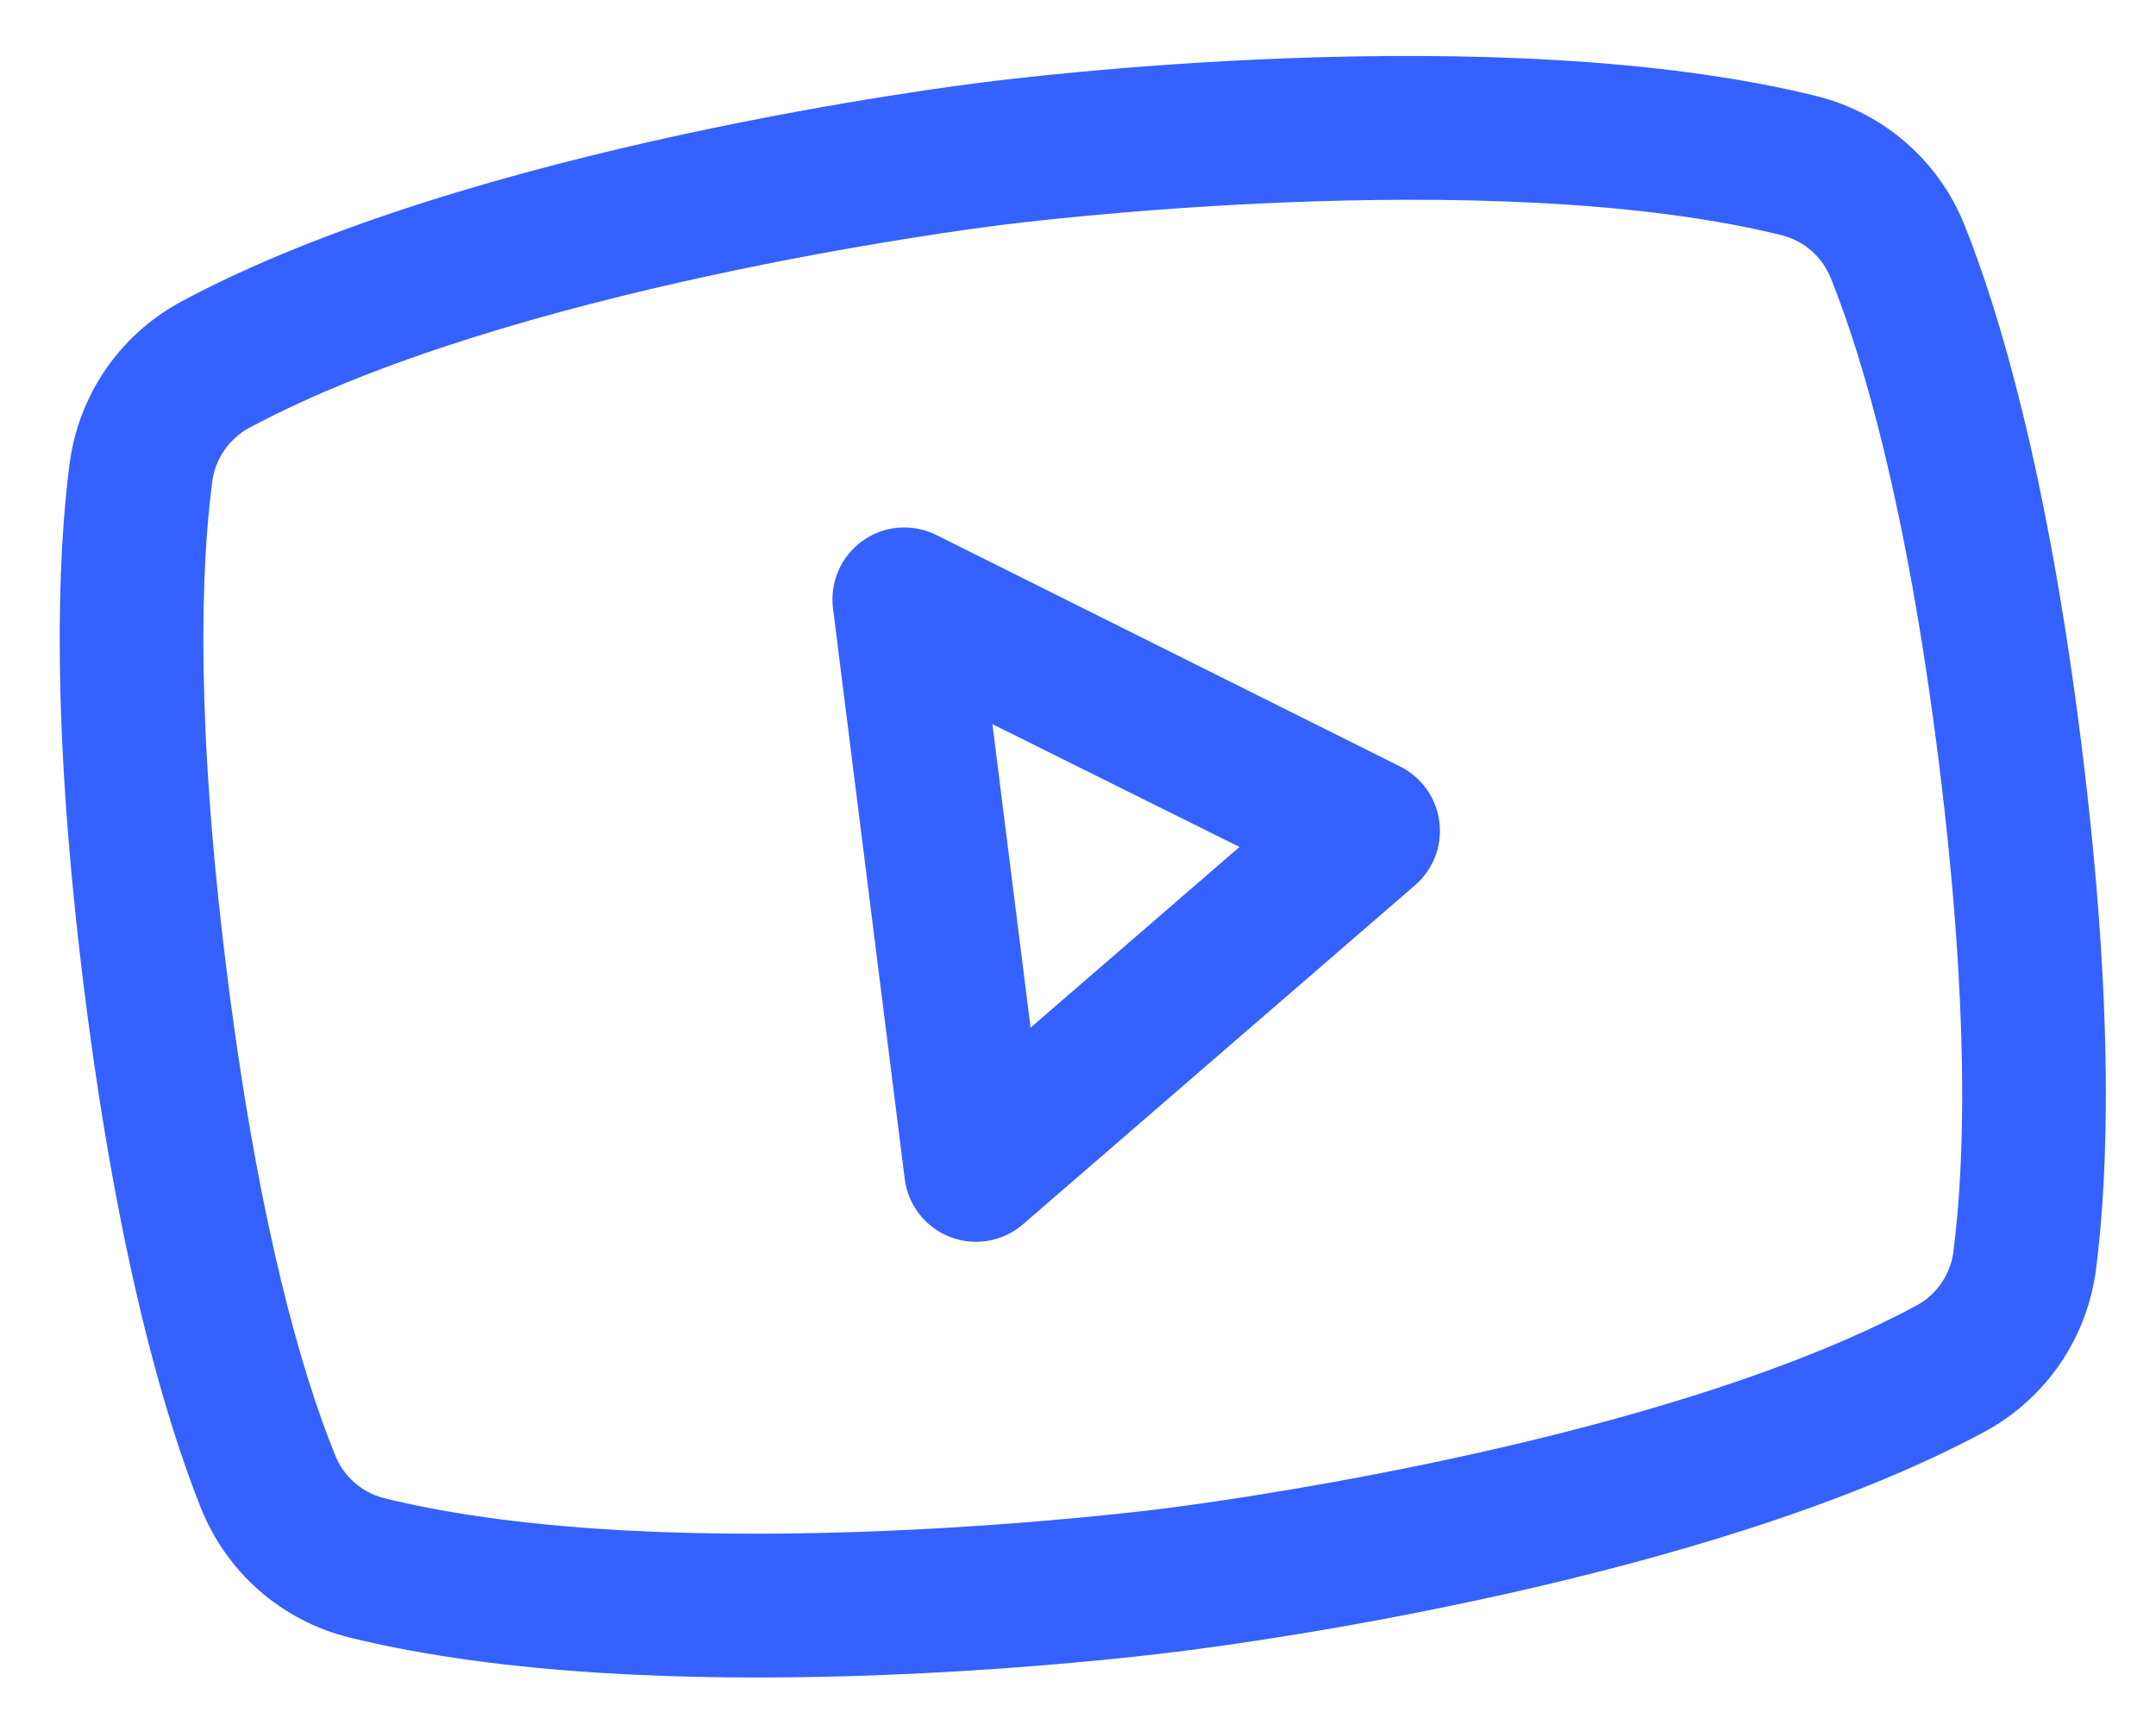<svg width="30" height="24" viewBox="0 0 30 24" fill="none" xmlns="http://www.w3.org/2000/svg">
<path d="M19.482 10.664L13.03 7.444C12.868 7.363 12.687 7.328 12.506 7.341C12.326 7.355 12.152 7.418 12.005 7.523C11.857 7.627 11.741 7.77 11.668 7.936C11.595 8.102 11.568 8.284 11.591 8.464L12.589 16.401C12.611 16.581 12.682 16.751 12.794 16.894C12.905 17.036 13.054 17.146 13.223 17.211C13.392 17.276 13.575 17.294 13.754 17.262C13.932 17.231 14.098 17.152 14.235 17.033L19.69 12.316C19.814 12.209 19.91 12.072 19.97 11.918C20.029 11.764 20.049 11.598 20.028 11.435C20.008 11.271 19.947 11.115 19.852 10.981C19.756 10.847 19.63 10.738 19.482 10.664ZM14.34 14.298L13.809 10.075L17.247 11.784L14.34 14.298ZM27.342 3.148C27.168 2.705 26.891 2.31 26.534 1.996C26.177 1.682 25.75 1.457 25.289 1.34C20.831 0.232 14.066 1.098 13.694 1.144C13.322 1.191 6.554 2.027 2.509 4.203C2.091 4.431 1.733 4.754 1.465 5.147C1.197 5.54 1.027 5.991 0.967 6.463C0.802 7.741 0.704 10.052 1.176 13.805C1.647 17.558 2.314 19.772 2.791 20.969C2.965 21.412 3.242 21.807 3.599 22.122C3.956 22.436 4.382 22.661 4.844 22.778C9.114 23.838 15.496 23.091 16.357 22.983L16.52 22.962C17.381 22.854 23.753 21.998 27.624 19.915C28.042 19.687 28.4 19.363 28.668 18.97C28.936 18.577 29.106 18.126 29.166 17.654C29.331 16.373 29.429 14.065 28.957 10.312C28.485 6.559 27.819 4.345 27.342 3.148ZM27.183 17.404C27.164 17.561 27.108 17.711 27.02 17.842C26.933 17.974 26.815 18.082 26.677 18.159C22.942 20.168 16.262 20.98 16.198 20.988L16.189 20.989C16.122 20.998 9.454 21.861 5.336 20.842C5.183 20.802 5.042 20.726 4.924 20.62C4.807 20.515 4.716 20.383 4.659 20.235C4.215 19.141 3.606 17.099 3.16 13.555C2.715 10.012 2.8 7.882 2.951 6.719C2.969 6.561 3.024 6.41 3.112 6.278C3.2 6.146 3.318 6.036 3.456 5.959C7.058 4.021 13.397 3.197 13.917 3.132L13.95 3.128C14.017 3.12 20.692 2.258 24.803 3.275C24.956 3.316 25.097 3.392 25.215 3.497C25.332 3.603 25.423 3.735 25.48 3.882C25.918 4.976 26.527 7.018 26.973 10.562C27.418 14.105 27.333 16.235 27.182 17.398L27.183 17.404Z" fill="#3461FF"/>
</svg>
